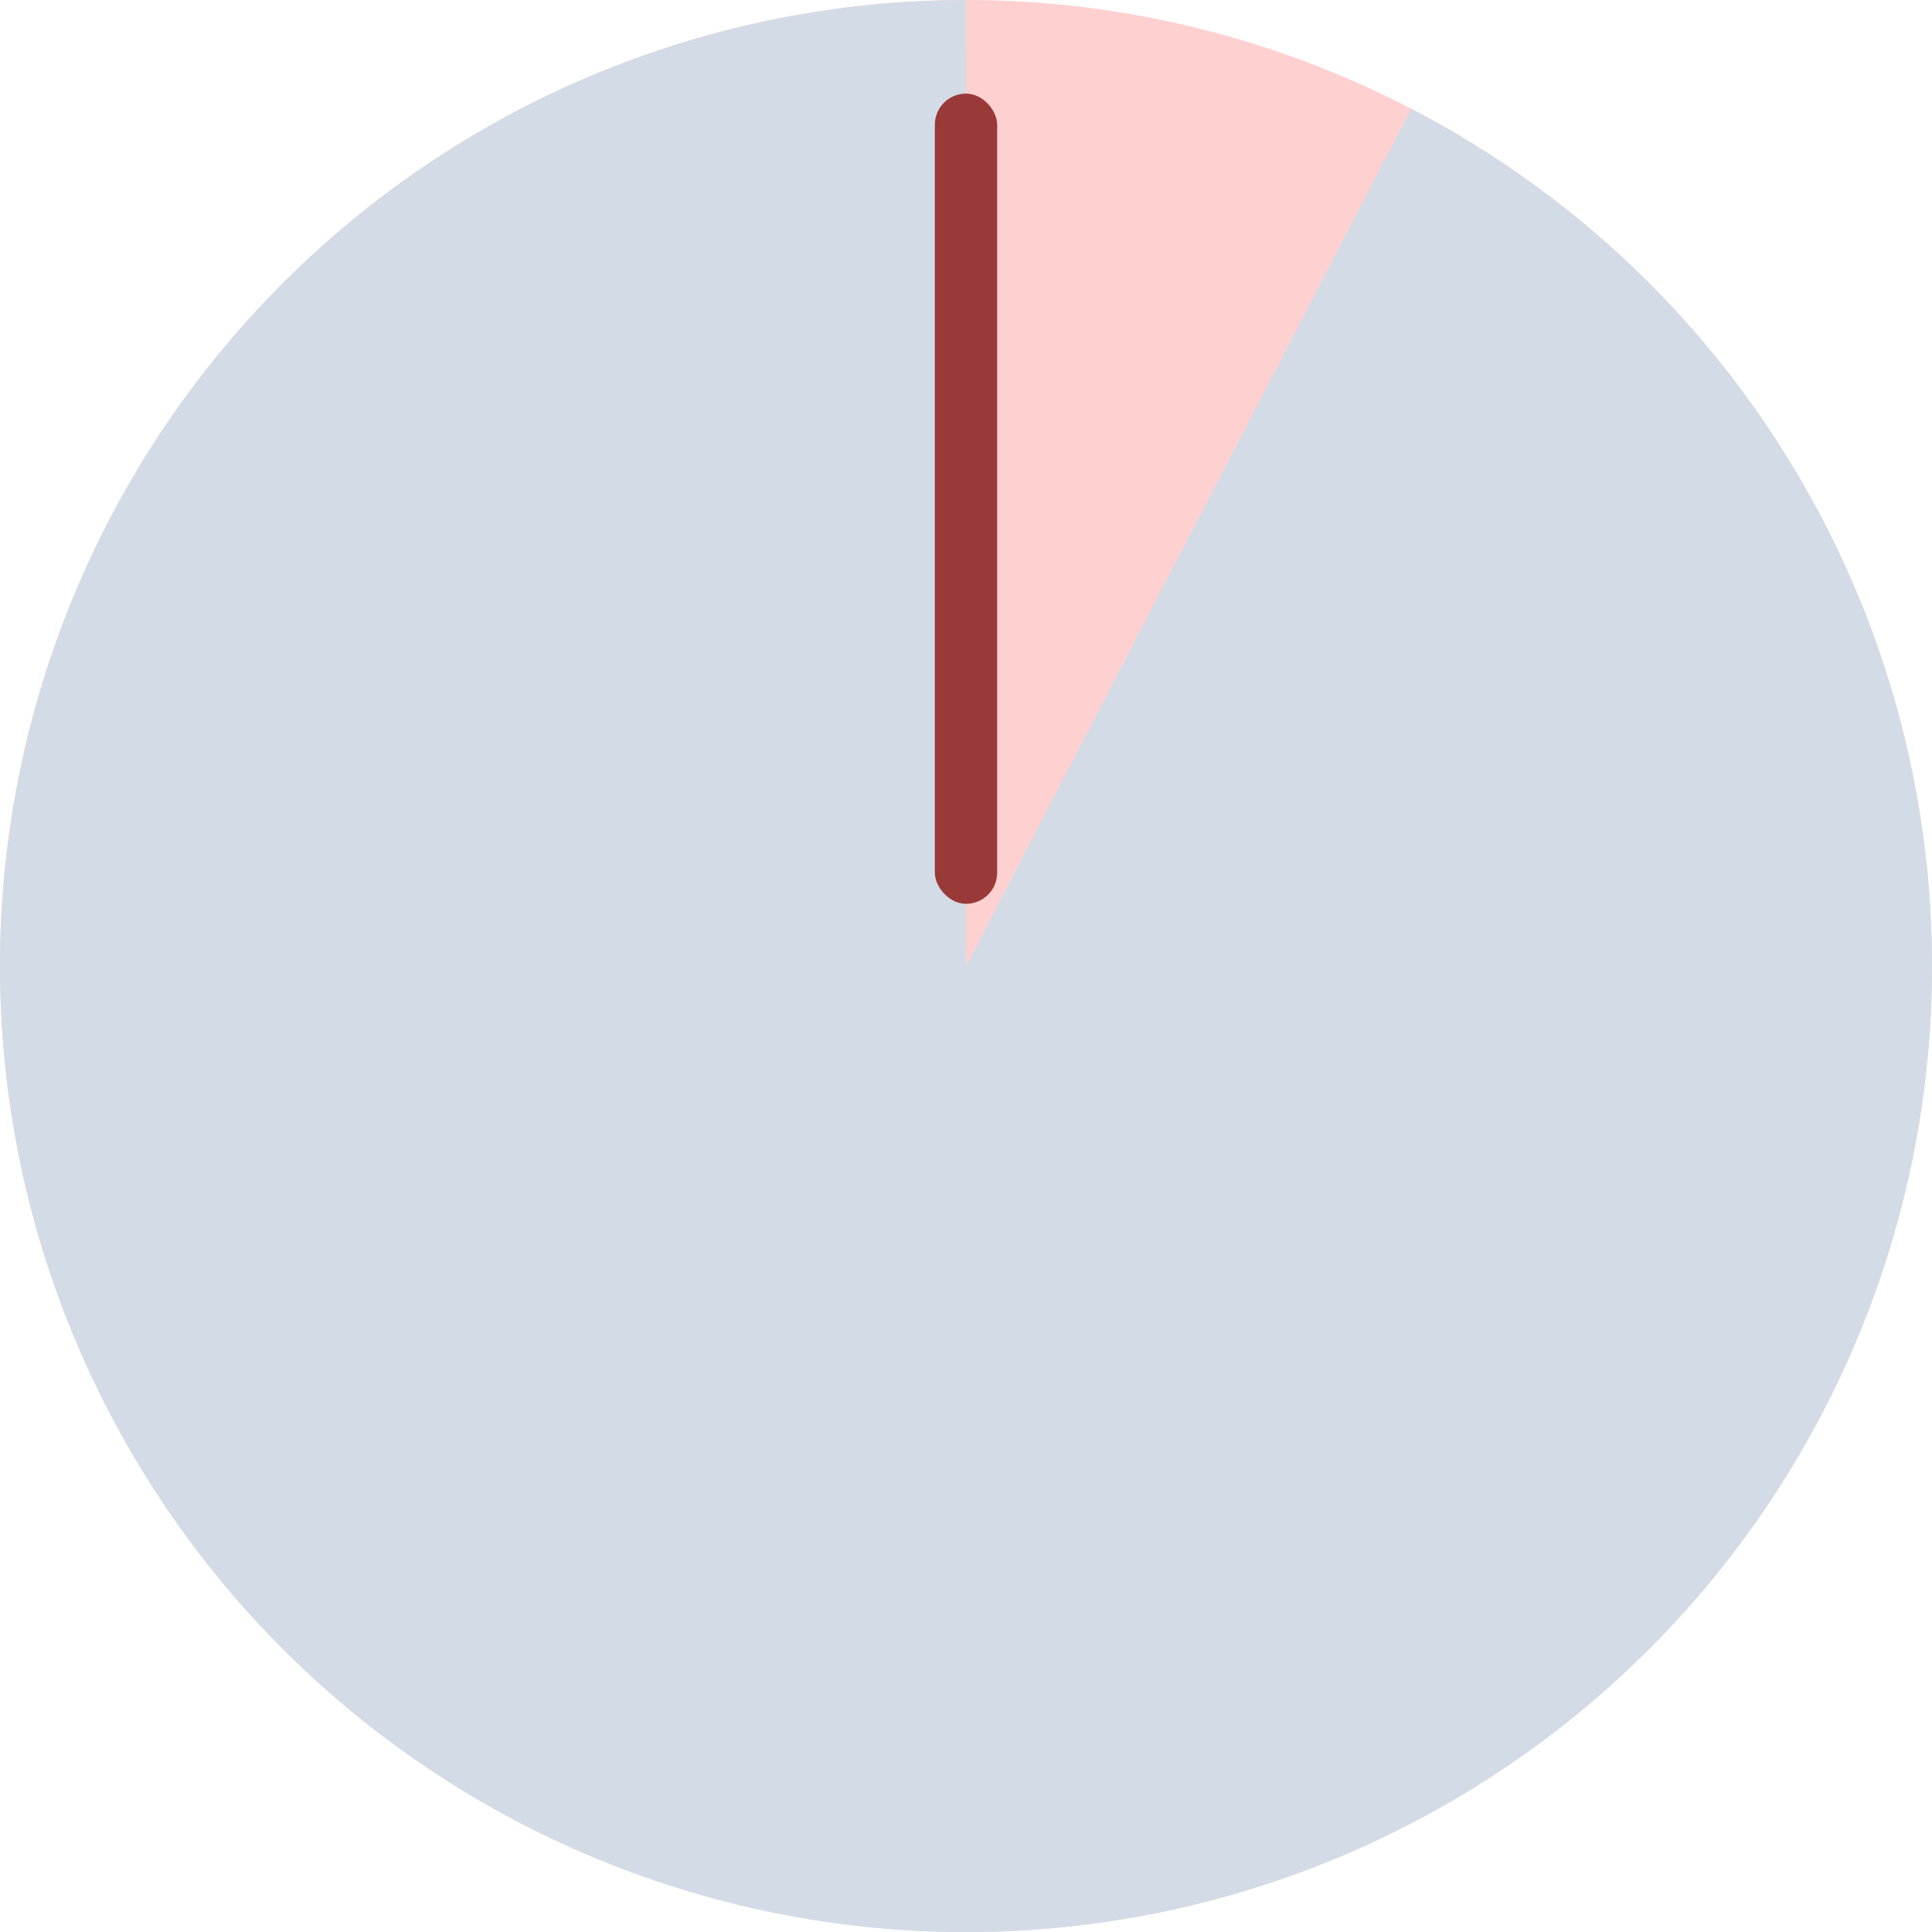 <?xml version="1.0" encoding="UTF-8"?> <svg xmlns="http://www.w3.org/2000/svg" width="62" height="62" viewBox="0 0 62 62" fill="none"> <circle cx="31" cy="31" r="31" fill="#FFD0D0"></circle> <path d="M45.286 3.491C52.014 6.985 57.228 12.822 59.943 19.9C62.658 26.977 62.686 34.804 60.021 41.901C57.356 48.998 52.183 54.872 45.481 58.413C38.778 61.954 31.01 62.916 23.646 61.118C16.282 59.32 9.832 54.886 5.516 48.654C1.199 42.422 -0.684 34.825 0.222 27.299C1.128 19.772 4.76 12.839 10.432 7.809C16.103 2.78 23.421 0.002 31.002 0.003L31 31.003L45.286 3.491Z" fill="#D3DCE6"></path> <rect x="30" y="3.004" width="2" height="26" rx="1" fill="#993938"></rect> </svg> 